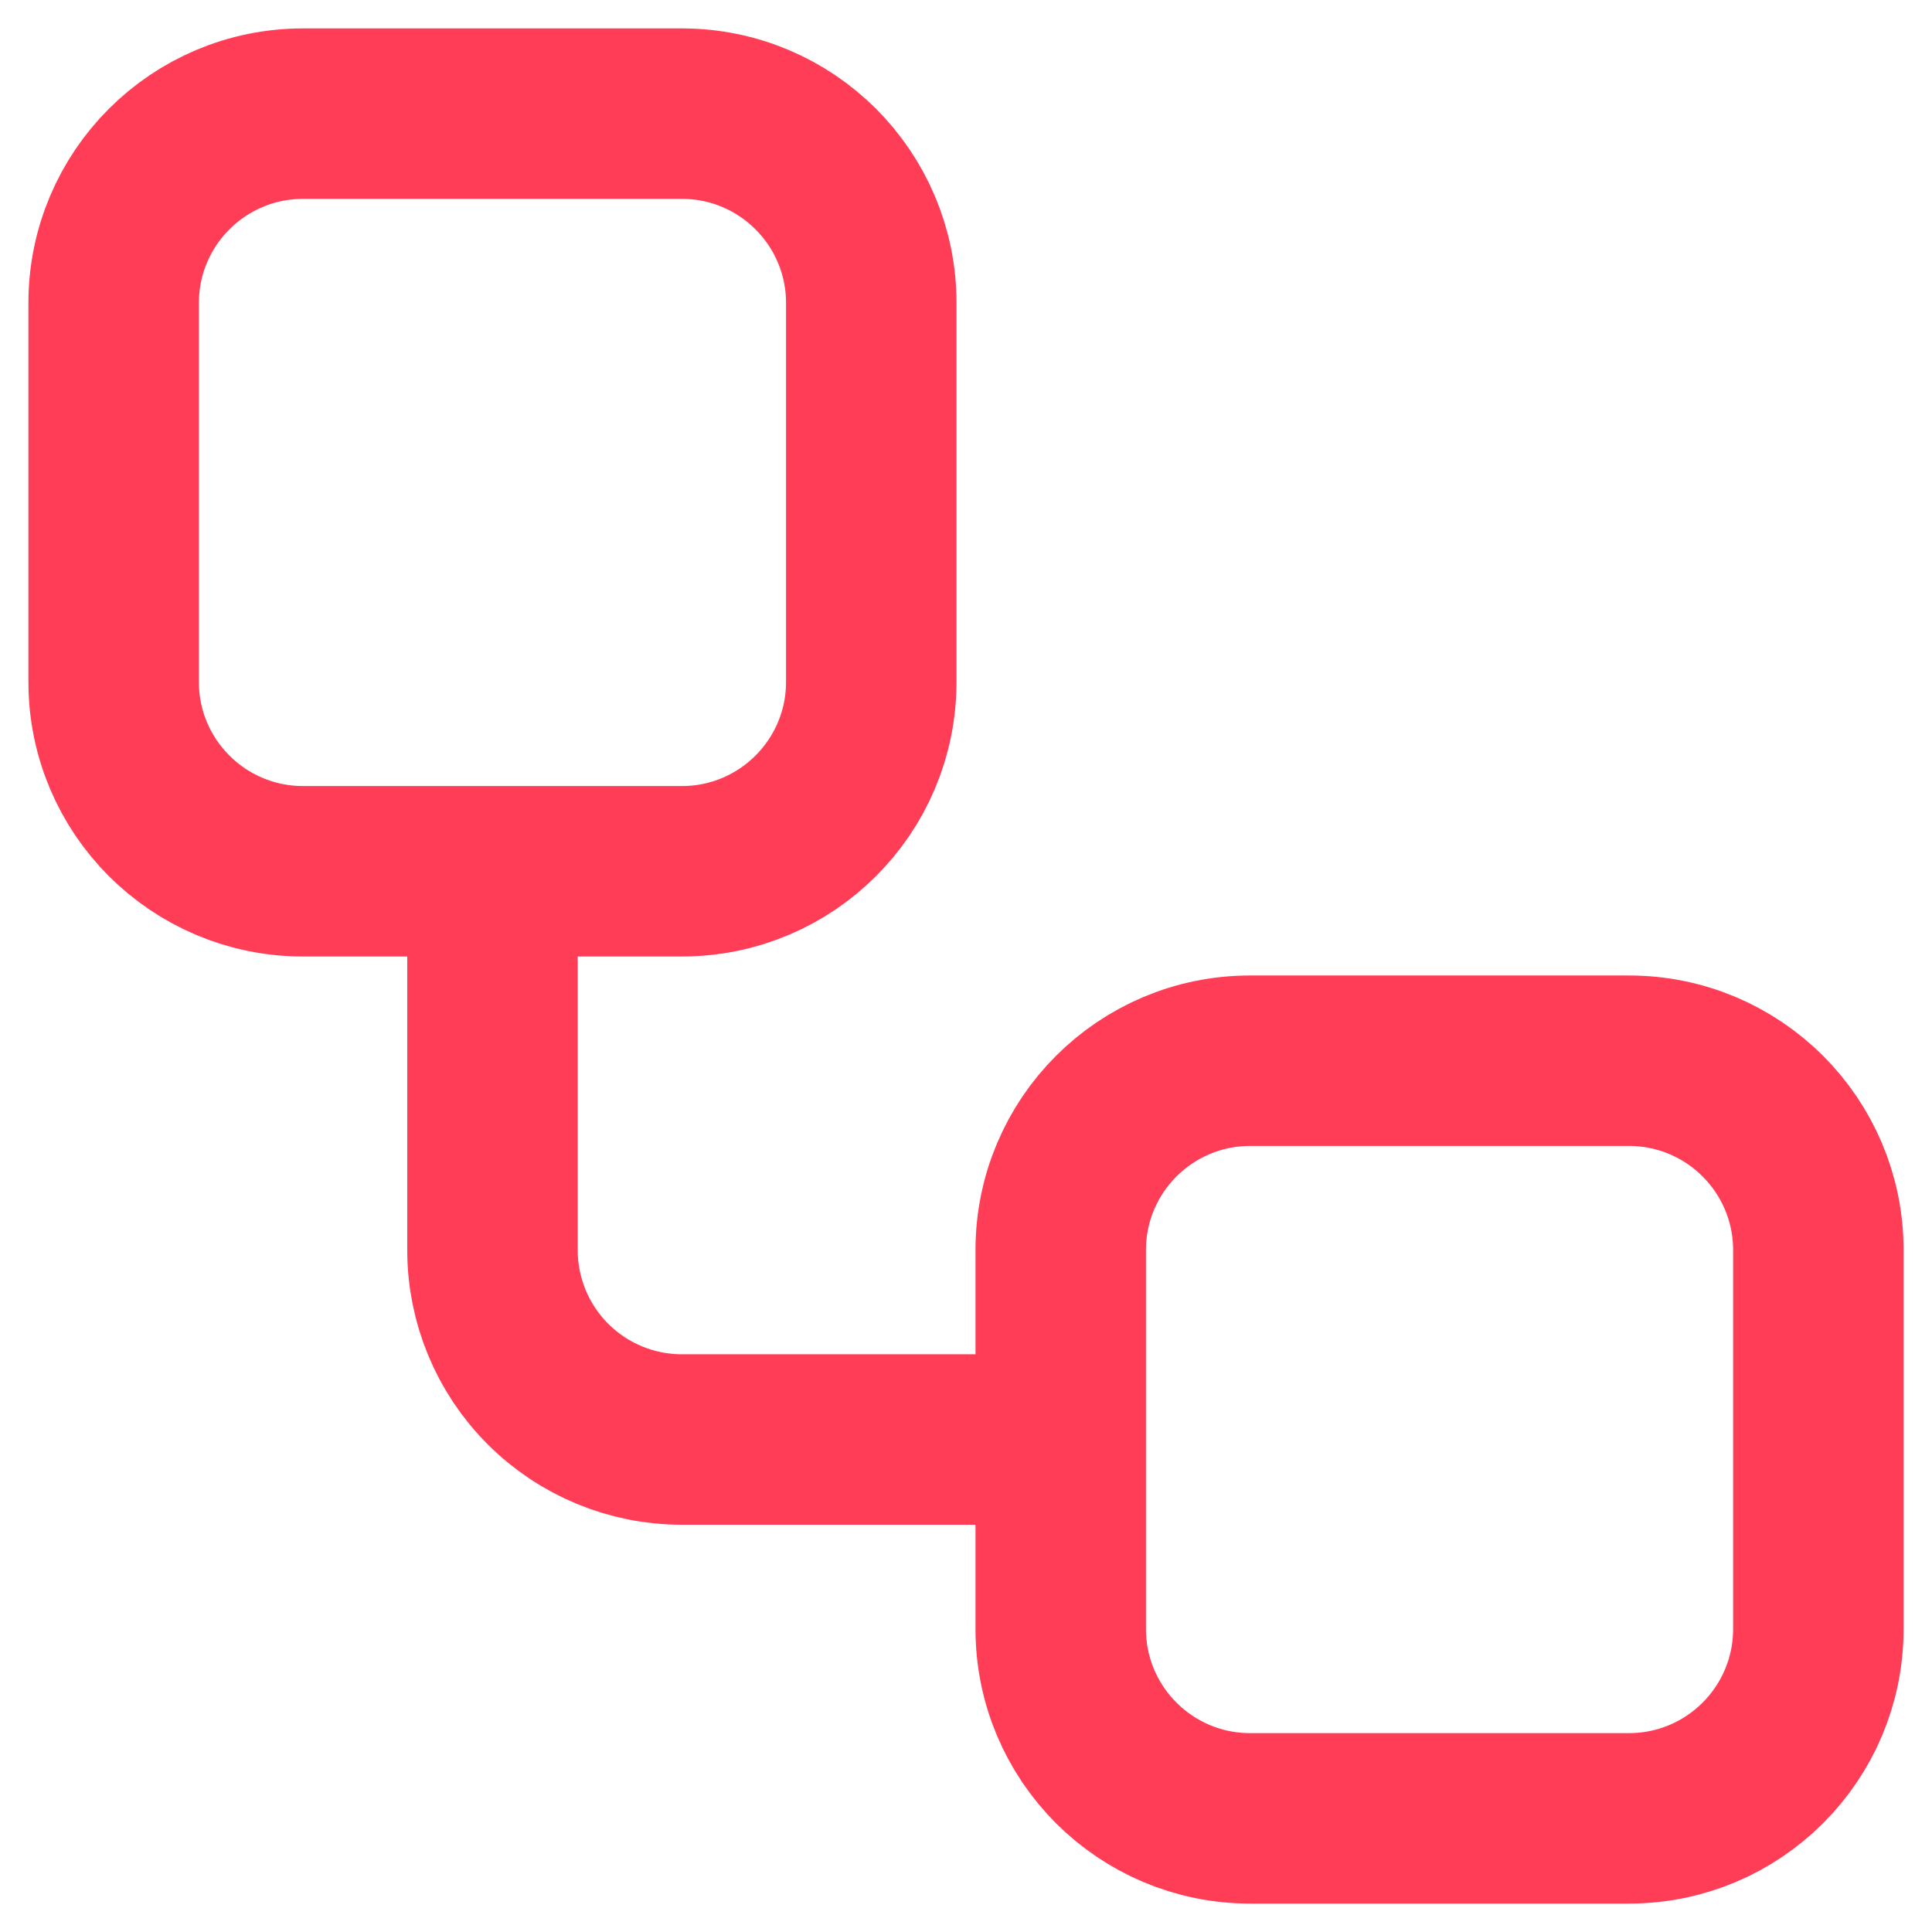 <svg width="34" height="34" viewBox="0 0 34 34" fill="none"
    xmlns="http://www.w3.org/2000/svg">
    <path d="M8.667 15.333V22C8.667 22.884 9.018 23.732 9.643 24.357C10.268 24.982 11.116 25.333 12 25.333H18.667M5.333 2H12C13.841 2 15.333 3.492 15.333 5.333V12C15.333 13.841 13.841 15.333 12 15.333H5.333C3.492 15.333 2 13.841 2 12V5.333C2 3.492 3.492 2 5.333 2ZM22 18.667H28.667C30.508 18.667 32 20.159 32 22V28.667C32 30.508 30.508 32 28.667 32H22C20.159 32 18.667 30.508 18.667 28.667V22C18.667 20.159 20.159 18.667 22 18.667Z" stroke="#FF3D57" stroke-width="3" stroke-linecap="round" stroke-linejoin="round"/>
</svg>
